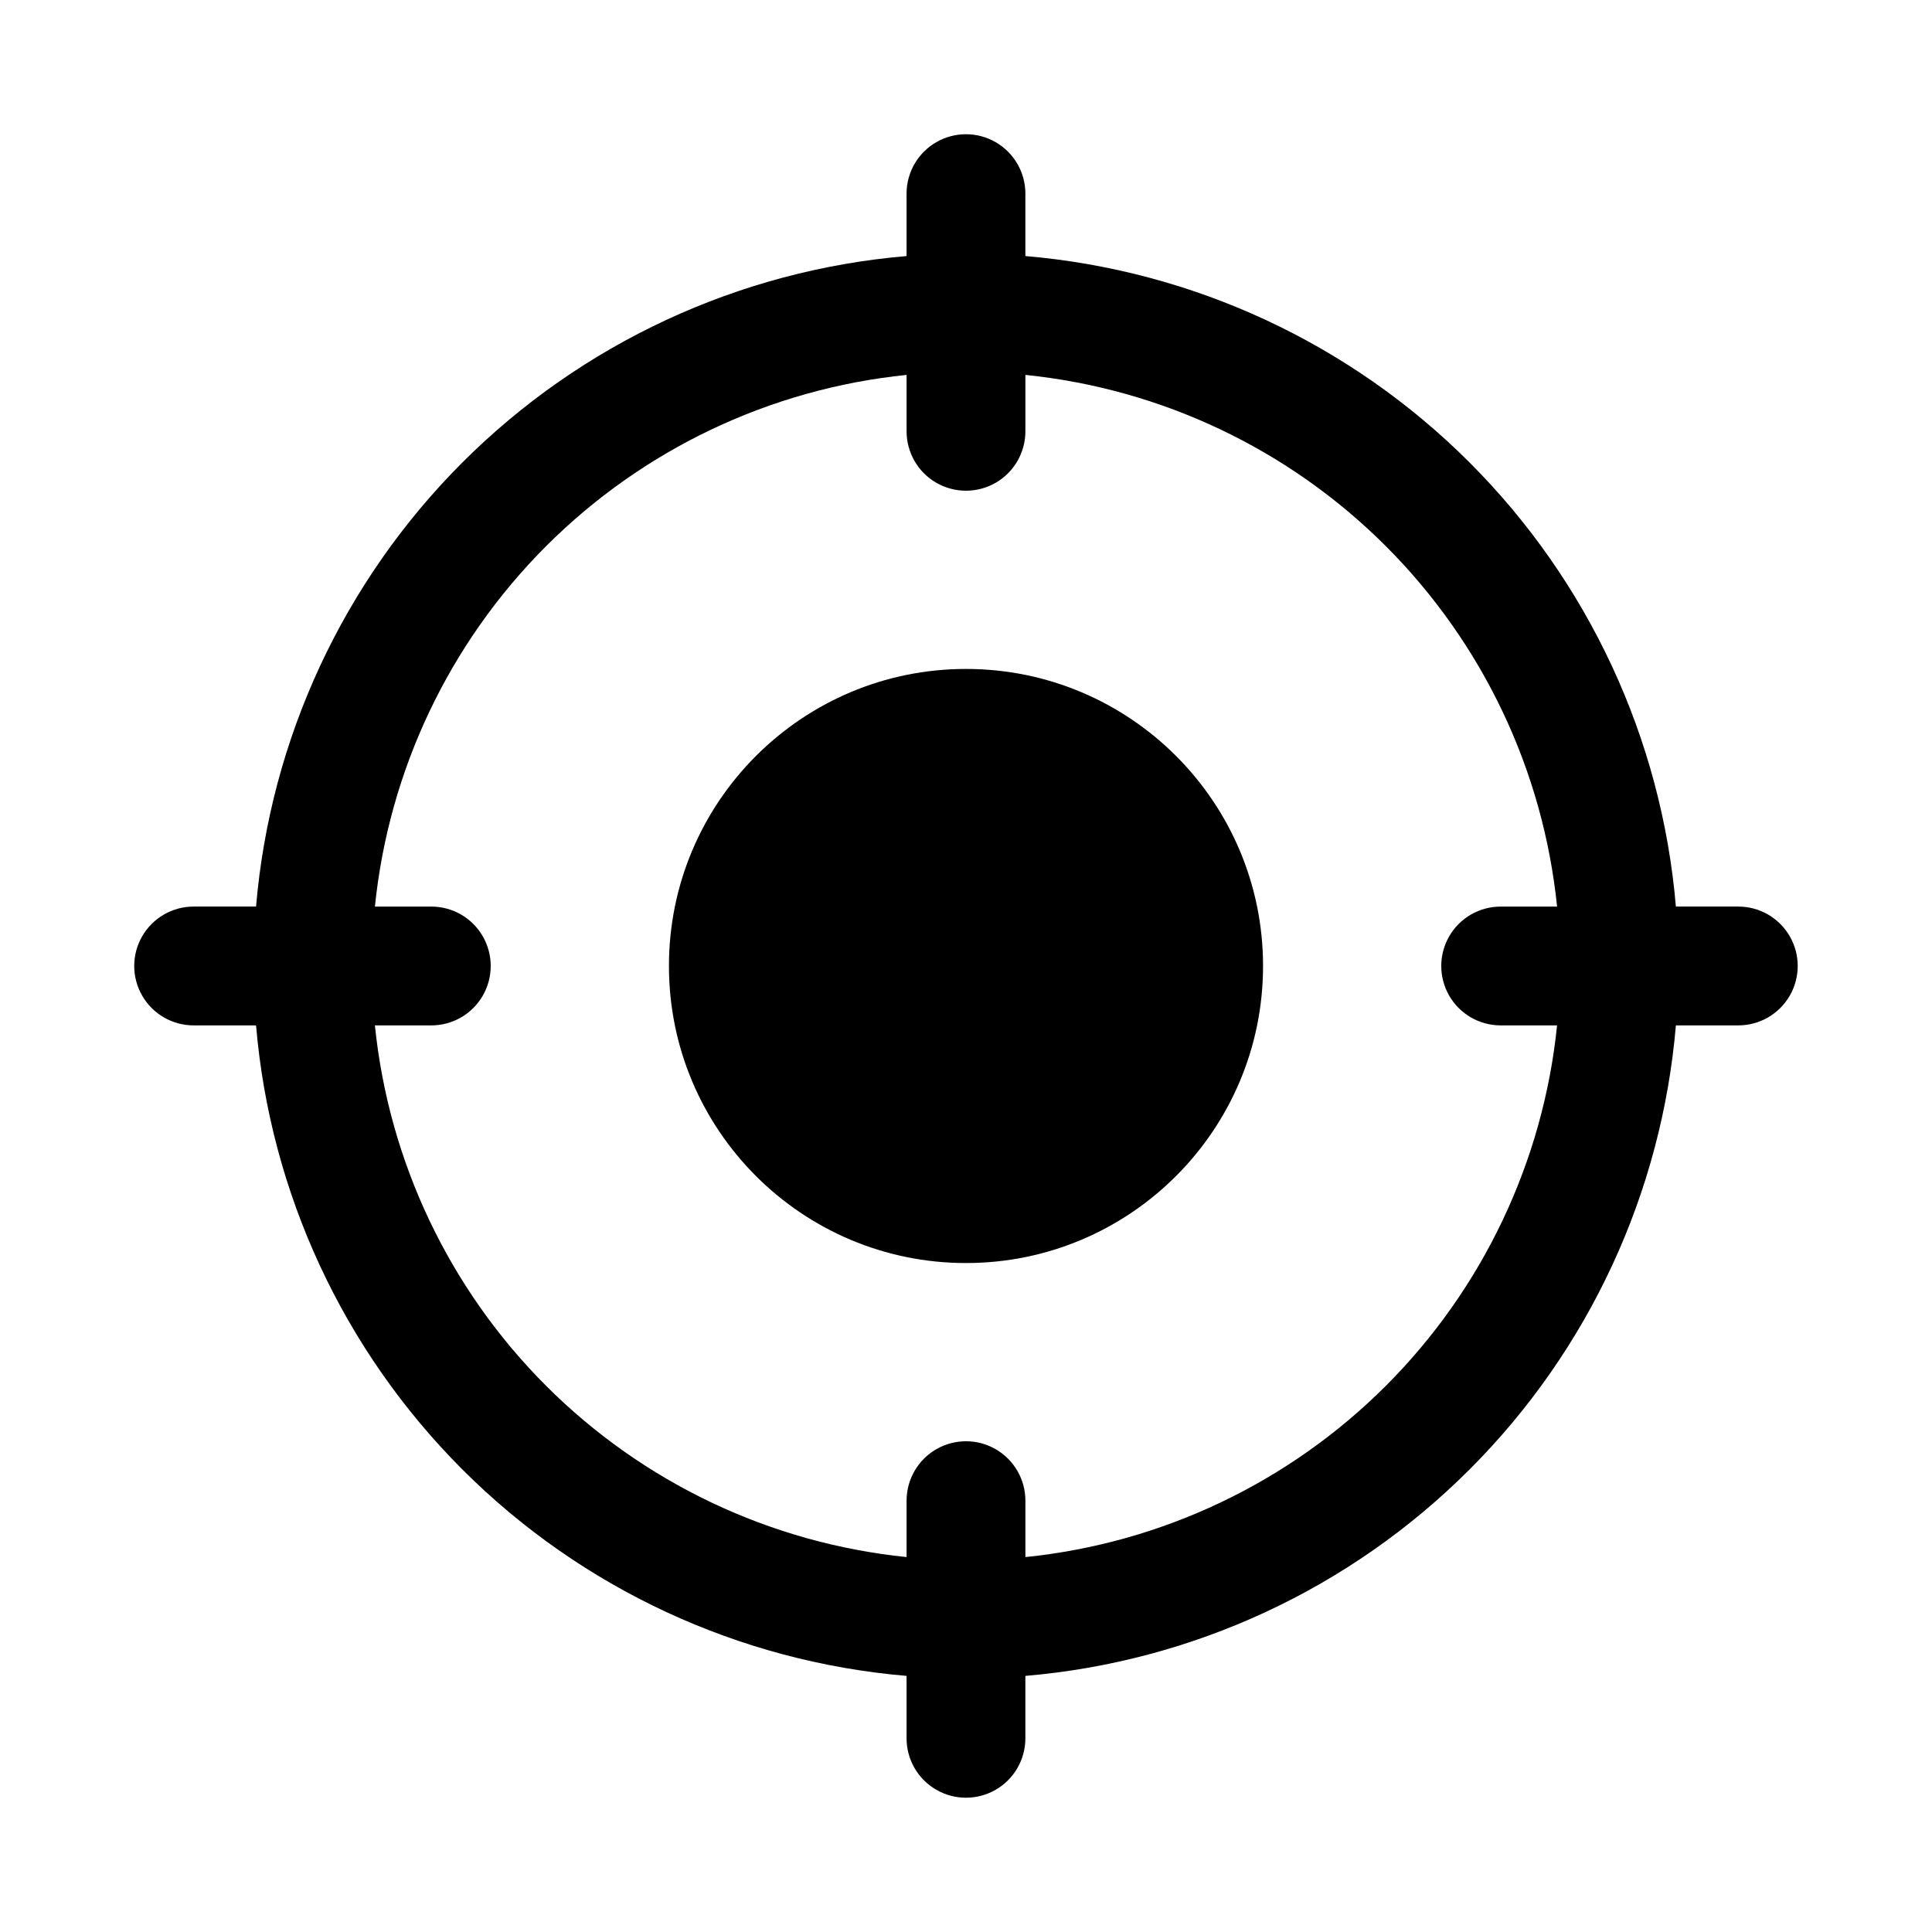 <?xml version="1.0" encoding="UTF-8"?>
<!-- Uploaded to: SVG Repo, www.svgrepo.com, Generator: SVG Repo Mixer Tools -->
<svg fill="#000000" width="800px" height="800px" version="1.1" viewBox="144 144 512 512" xmlns="http://www.w3.org/2000/svg">
 <g>
  <path d="m478.72 400c0 43.473-35.246 78.719-78.719 78.719-43.477 0-78.723-35.246-78.723-78.719 0-43.477 35.246-78.723 78.723-78.723 43.473 0 78.719 35.246 78.719 78.723"/>
  <path d="m604.67 384.25h-16.543c-3.769-44.457-23.145-86.145-54.691-117.7-31.547-31.547-73.238-50.922-117.7-54.691v-16.543c0-5.625-3-10.82-7.871-13.633s-10.875-2.812-15.746 0-7.871 8.008-7.871 13.633v16.543c-44.457 3.773-86.145 23.145-117.7 54.691-31.547 31.551-50.918 73.238-54.691 117.7h-16.543c-5.625 0-10.82 3-13.633 7.871s-2.812 10.875 0 15.746 8.008 7.871 13.633 7.871h16.543c3.773 44.457 23.145 86.145 54.691 117.7 31.551 31.547 73.238 50.922 117.7 54.691v16.543c0 5.625 3 10.82 7.871 13.633s10.875 2.812 15.746 0 7.871-8.008 7.871-13.633v-16.543c44.457-3.769 86.148-23.145 117.7-54.691s50.922-73.238 54.691-117.7h16.543c5.625 0 10.82-3 13.633-7.871s2.812-10.875 0-15.746-8.008-7.871-13.633-7.871zm-188.93 172.39v-14.945c0-5.625-3-10.824-7.871-13.637s-10.875-2.812-15.746 0-7.871 8.012-7.871 13.637v14.945c-36.113-3.68-69.852-19.707-95.523-45.375-25.668-25.668-41.695-59.41-45.375-95.523h14.945c5.625 0 10.824-3 13.637-7.871s2.812-10.875 0-15.746-8.012-7.871-13.637-7.871h-14.945c3.68-36.113 19.707-69.852 45.375-95.523 25.672-25.668 59.41-41.695 95.523-45.375v14.945c0 5.625 3 10.824 7.871 13.637s10.875 2.812 15.746 0 7.871-8.012 7.871-13.637v-14.945c36.113 3.684 69.852 19.711 95.52 45.379s41.699 59.406 45.379 95.52h-14.945c-5.625 0-10.824 3-13.637 7.871s-2.812 10.875 0 15.746 8.012 7.871 13.637 7.871h14.945c-3.68 36.113-19.711 69.852-45.379 95.52s-59.406 41.699-95.52 45.379z"/>
 </g>
</svg>